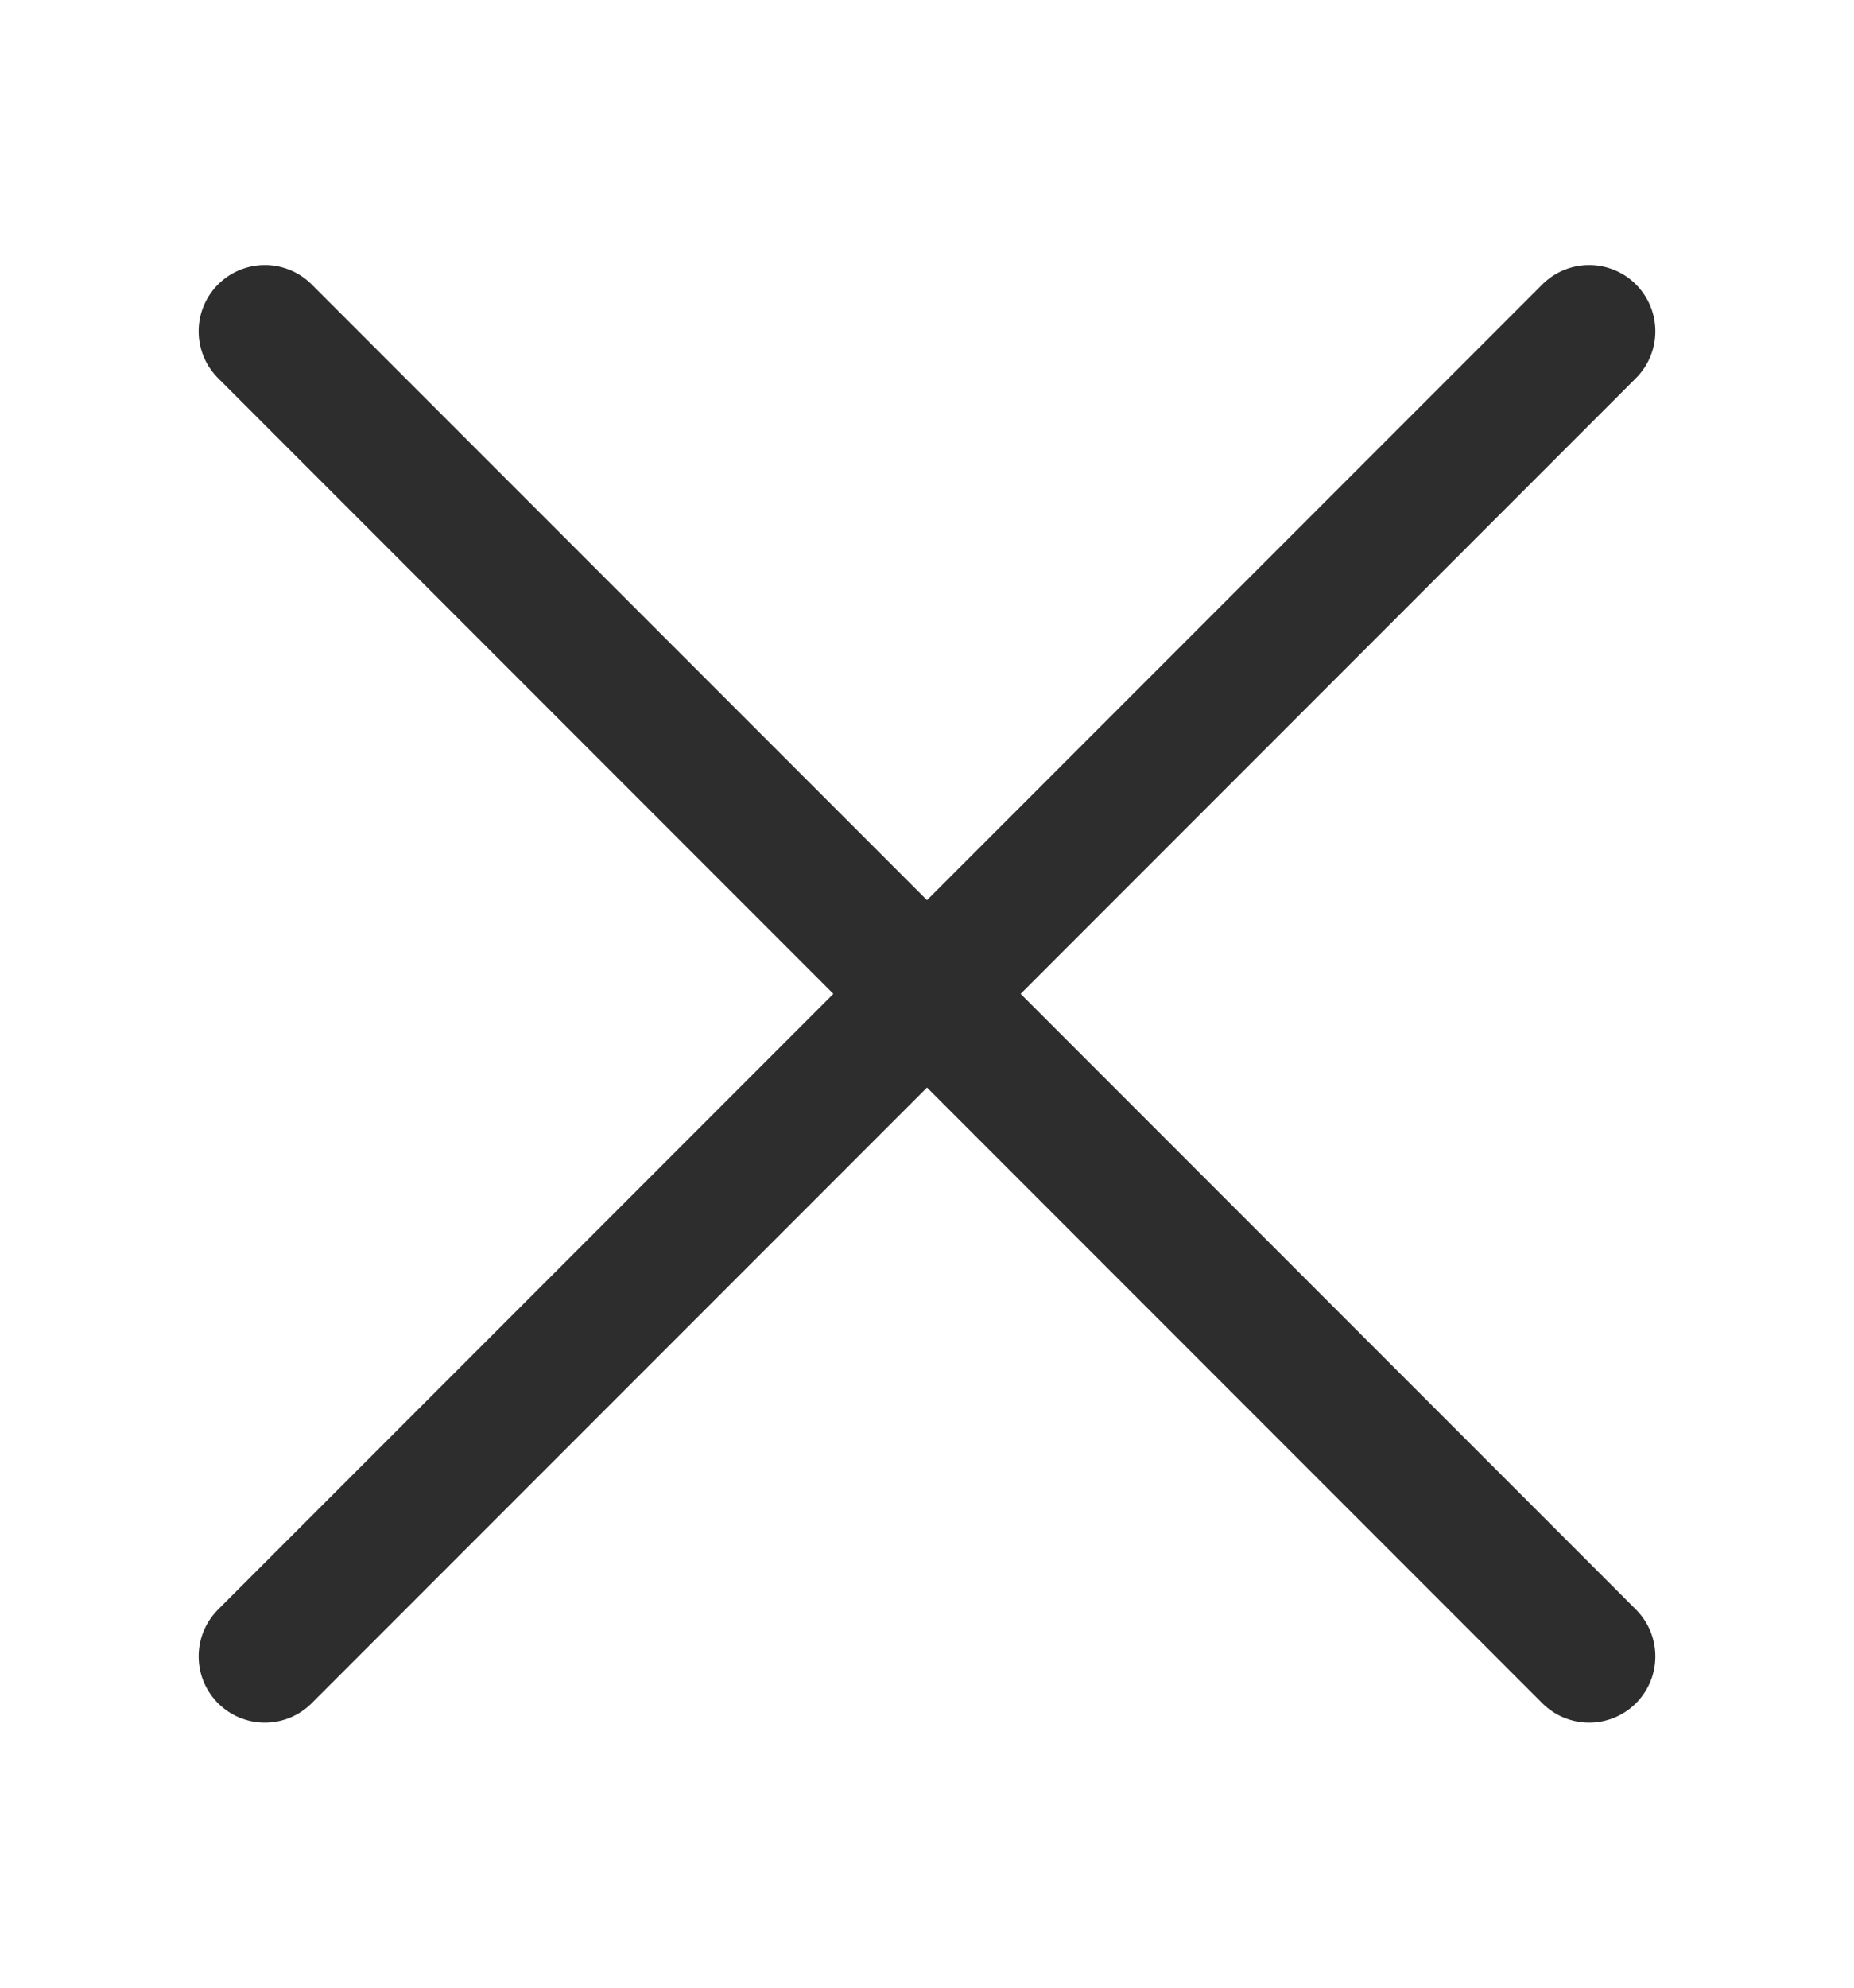 <svg width="14" height="15" viewBox="0 0 14 15" fill="none" xmlns="http://www.w3.org/2000/svg">
<path d="M12 2.5L2 12.5M2 2.5L12 12.5" stroke="#2D2D2D" stroke-linecap="round" stroke-linejoin="round"/>
</svg>
